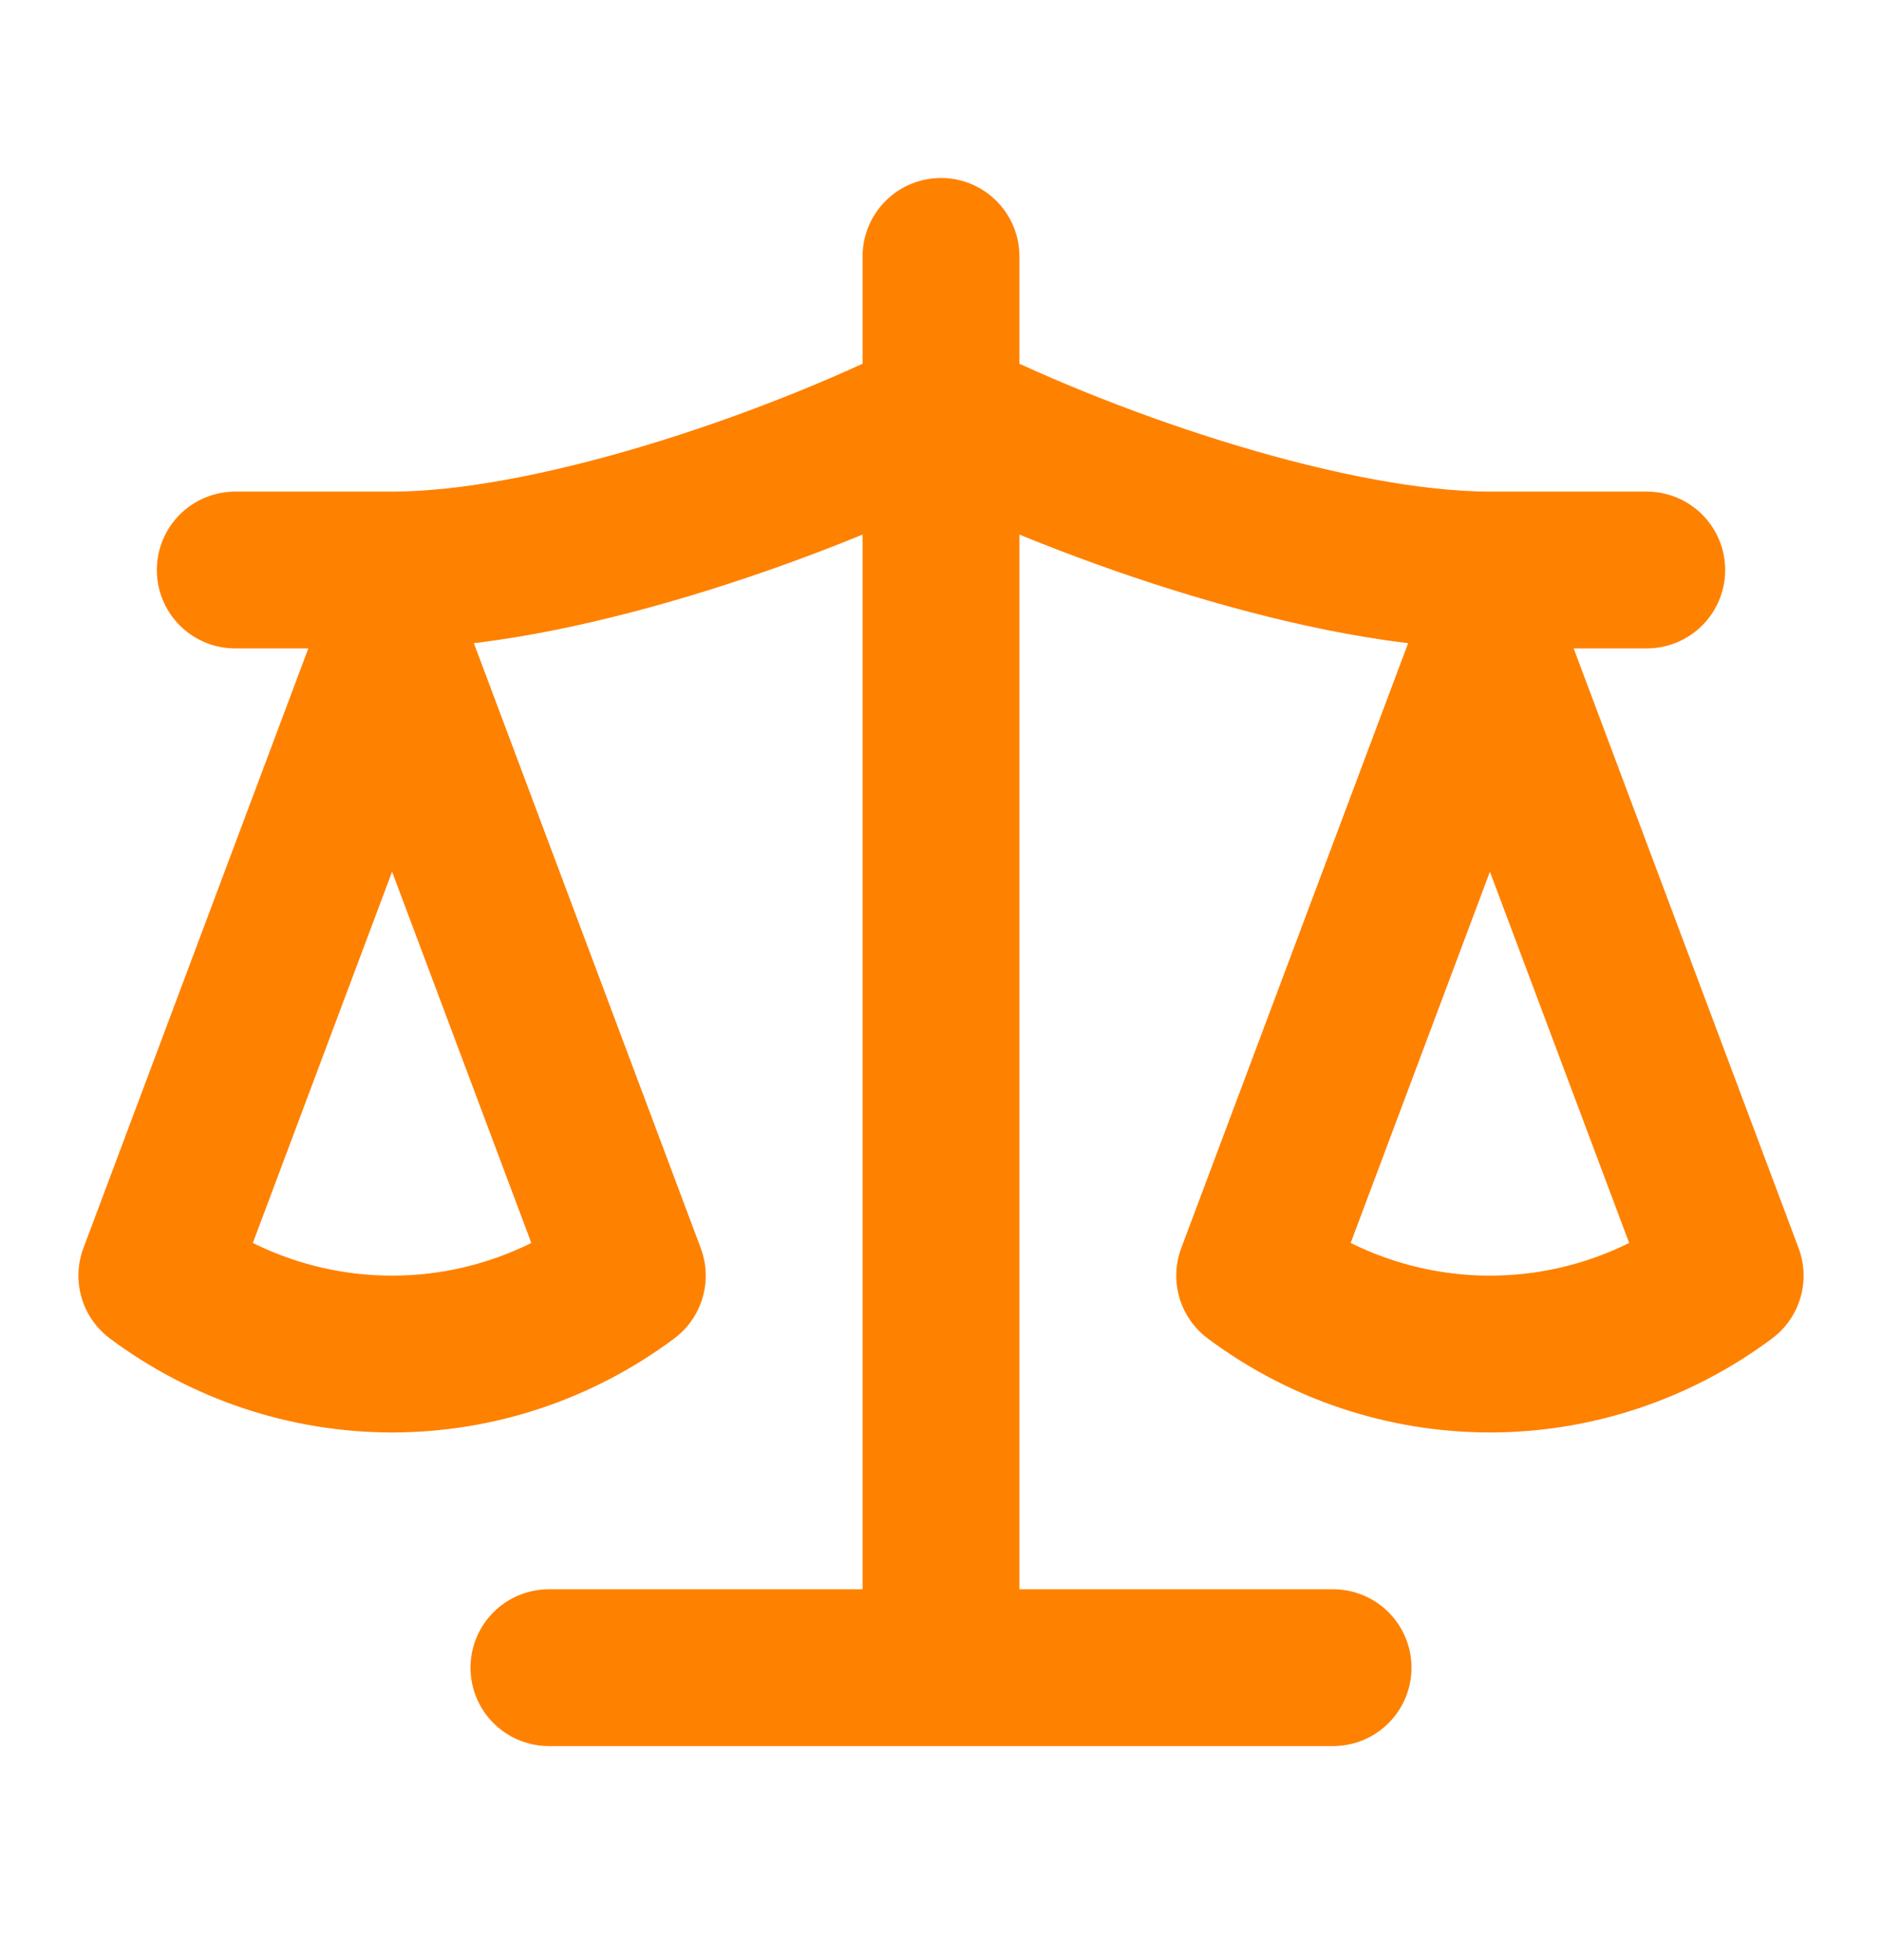 <svg xmlns="http://www.w3.org/2000/svg" width="24" height="25" viewBox="0 0 24 25" fill="none"><path d="M7 21.27H17M12 3.27V21.27M3 7.27H5C7 7.27 10 6.27 12 5.27C14 6.27 17 7.27 19 7.27H21M16 16.27L19 8.27L22 16.27C21.13 16.919 20.08 17.27 19 17.27C17.92 17.27 16.87 16.919 16 16.27ZM2 16.27L5 8.27L8 16.27C7.13 16.919 6.08 17.27 5 17.27C3.92 17.27 2.87 16.919 2 16.27Z" stroke="#FF8100" stroke-width="2" stroke-linecap="round" stroke-linejoin="round"></path></svg>